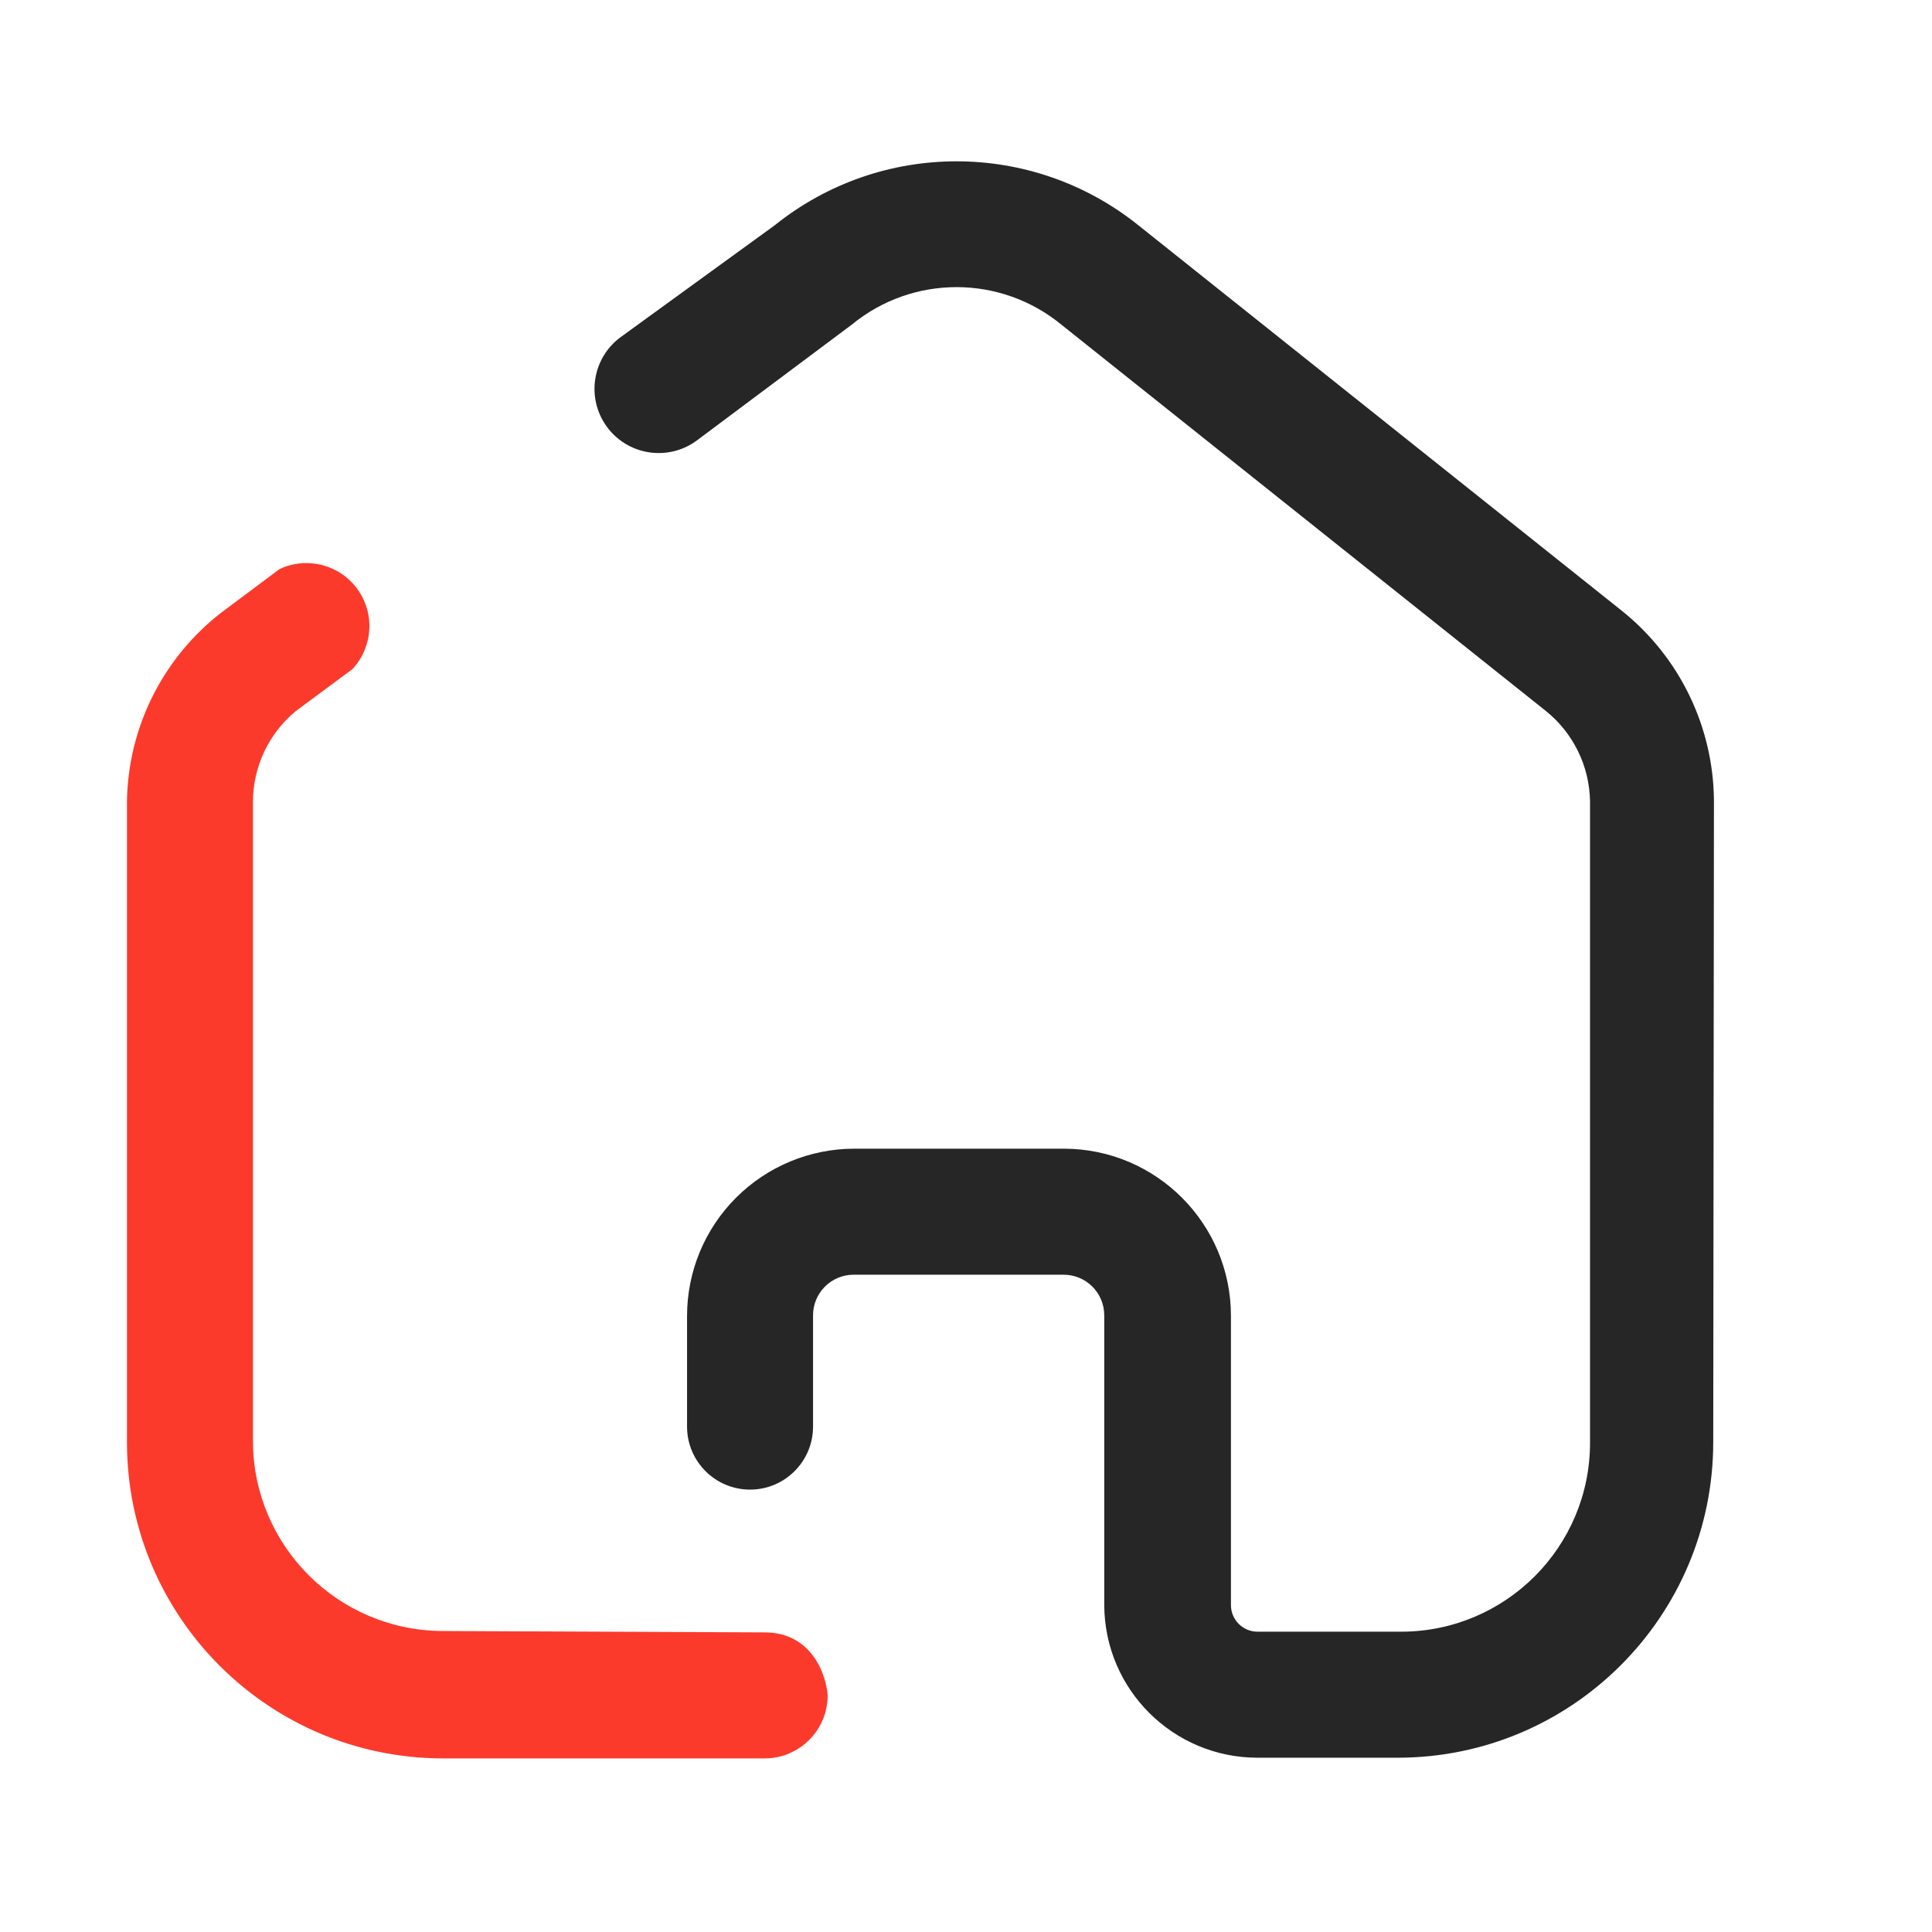 <svg width="52" height="52" viewBox="0 0 52 52" fill="none" xmlns="http://www.w3.org/2000/svg">
<path d="M20.58 47.328C21.517 47.328 22.276 46.568 22.276 45.632C22.237 45.067 21.844 43.936 20.58 43.936L11.914 43.899C9.105 43.888 6.828 41.62 6.808 38.811V21.572C6.813 20.632 7.234 19.743 7.957 19.142L9.483 18.012C10.04 17.418 10.097 16.512 9.618 15.854C9.139 15.195 8.26 14.97 7.524 15.317L5.96 16.485C4.383 17.706 3.446 19.578 3.417 21.572V38.83C3.427 43.519 7.225 47.317 11.914 47.328H20.58Z" fill="#FB3A2C"/>
<path fill-rule="evenodd" clip-rule="evenodd" d="M43.663 16.448C45.206 17.688 46.111 19.555 46.131 21.535L46.112 38.811C46.112 43.504 42.308 47.309 37.615 47.309H33.847C31.576 47.309 29.731 45.473 29.721 43.201V35.401C29.721 34.798 29.232 34.309 28.628 34.309H22.976C22.683 34.308 22.402 34.426 22.197 34.635C21.991 34.844 21.878 35.127 21.883 35.42V38.397C21.883 39.333 21.124 40.093 20.188 40.093C19.251 40.093 18.492 39.333 18.492 38.397V35.42C18.492 34.226 18.966 33.081 19.811 32.236C20.655 31.392 21.801 30.917 22.995 30.917H28.647C31.127 30.927 33.131 32.941 33.131 35.42V43.201C33.131 43.597 33.452 43.917 33.847 43.917H37.709C40.519 43.917 42.796 41.64 42.796 38.83V21.572C42.782 20.616 42.34 19.717 41.591 19.123L28.572 8.742C26.93 7.39 24.561 7.39 22.92 8.742L18.737 11.869C17.962 12.426 16.882 12.249 16.325 11.474C15.769 10.698 15.946 9.619 16.721 9.062L20.847 6.067C23.708 3.767 27.783 3.767 30.644 6.067L43.663 16.448Z" fill="#262626"/>
</svg>